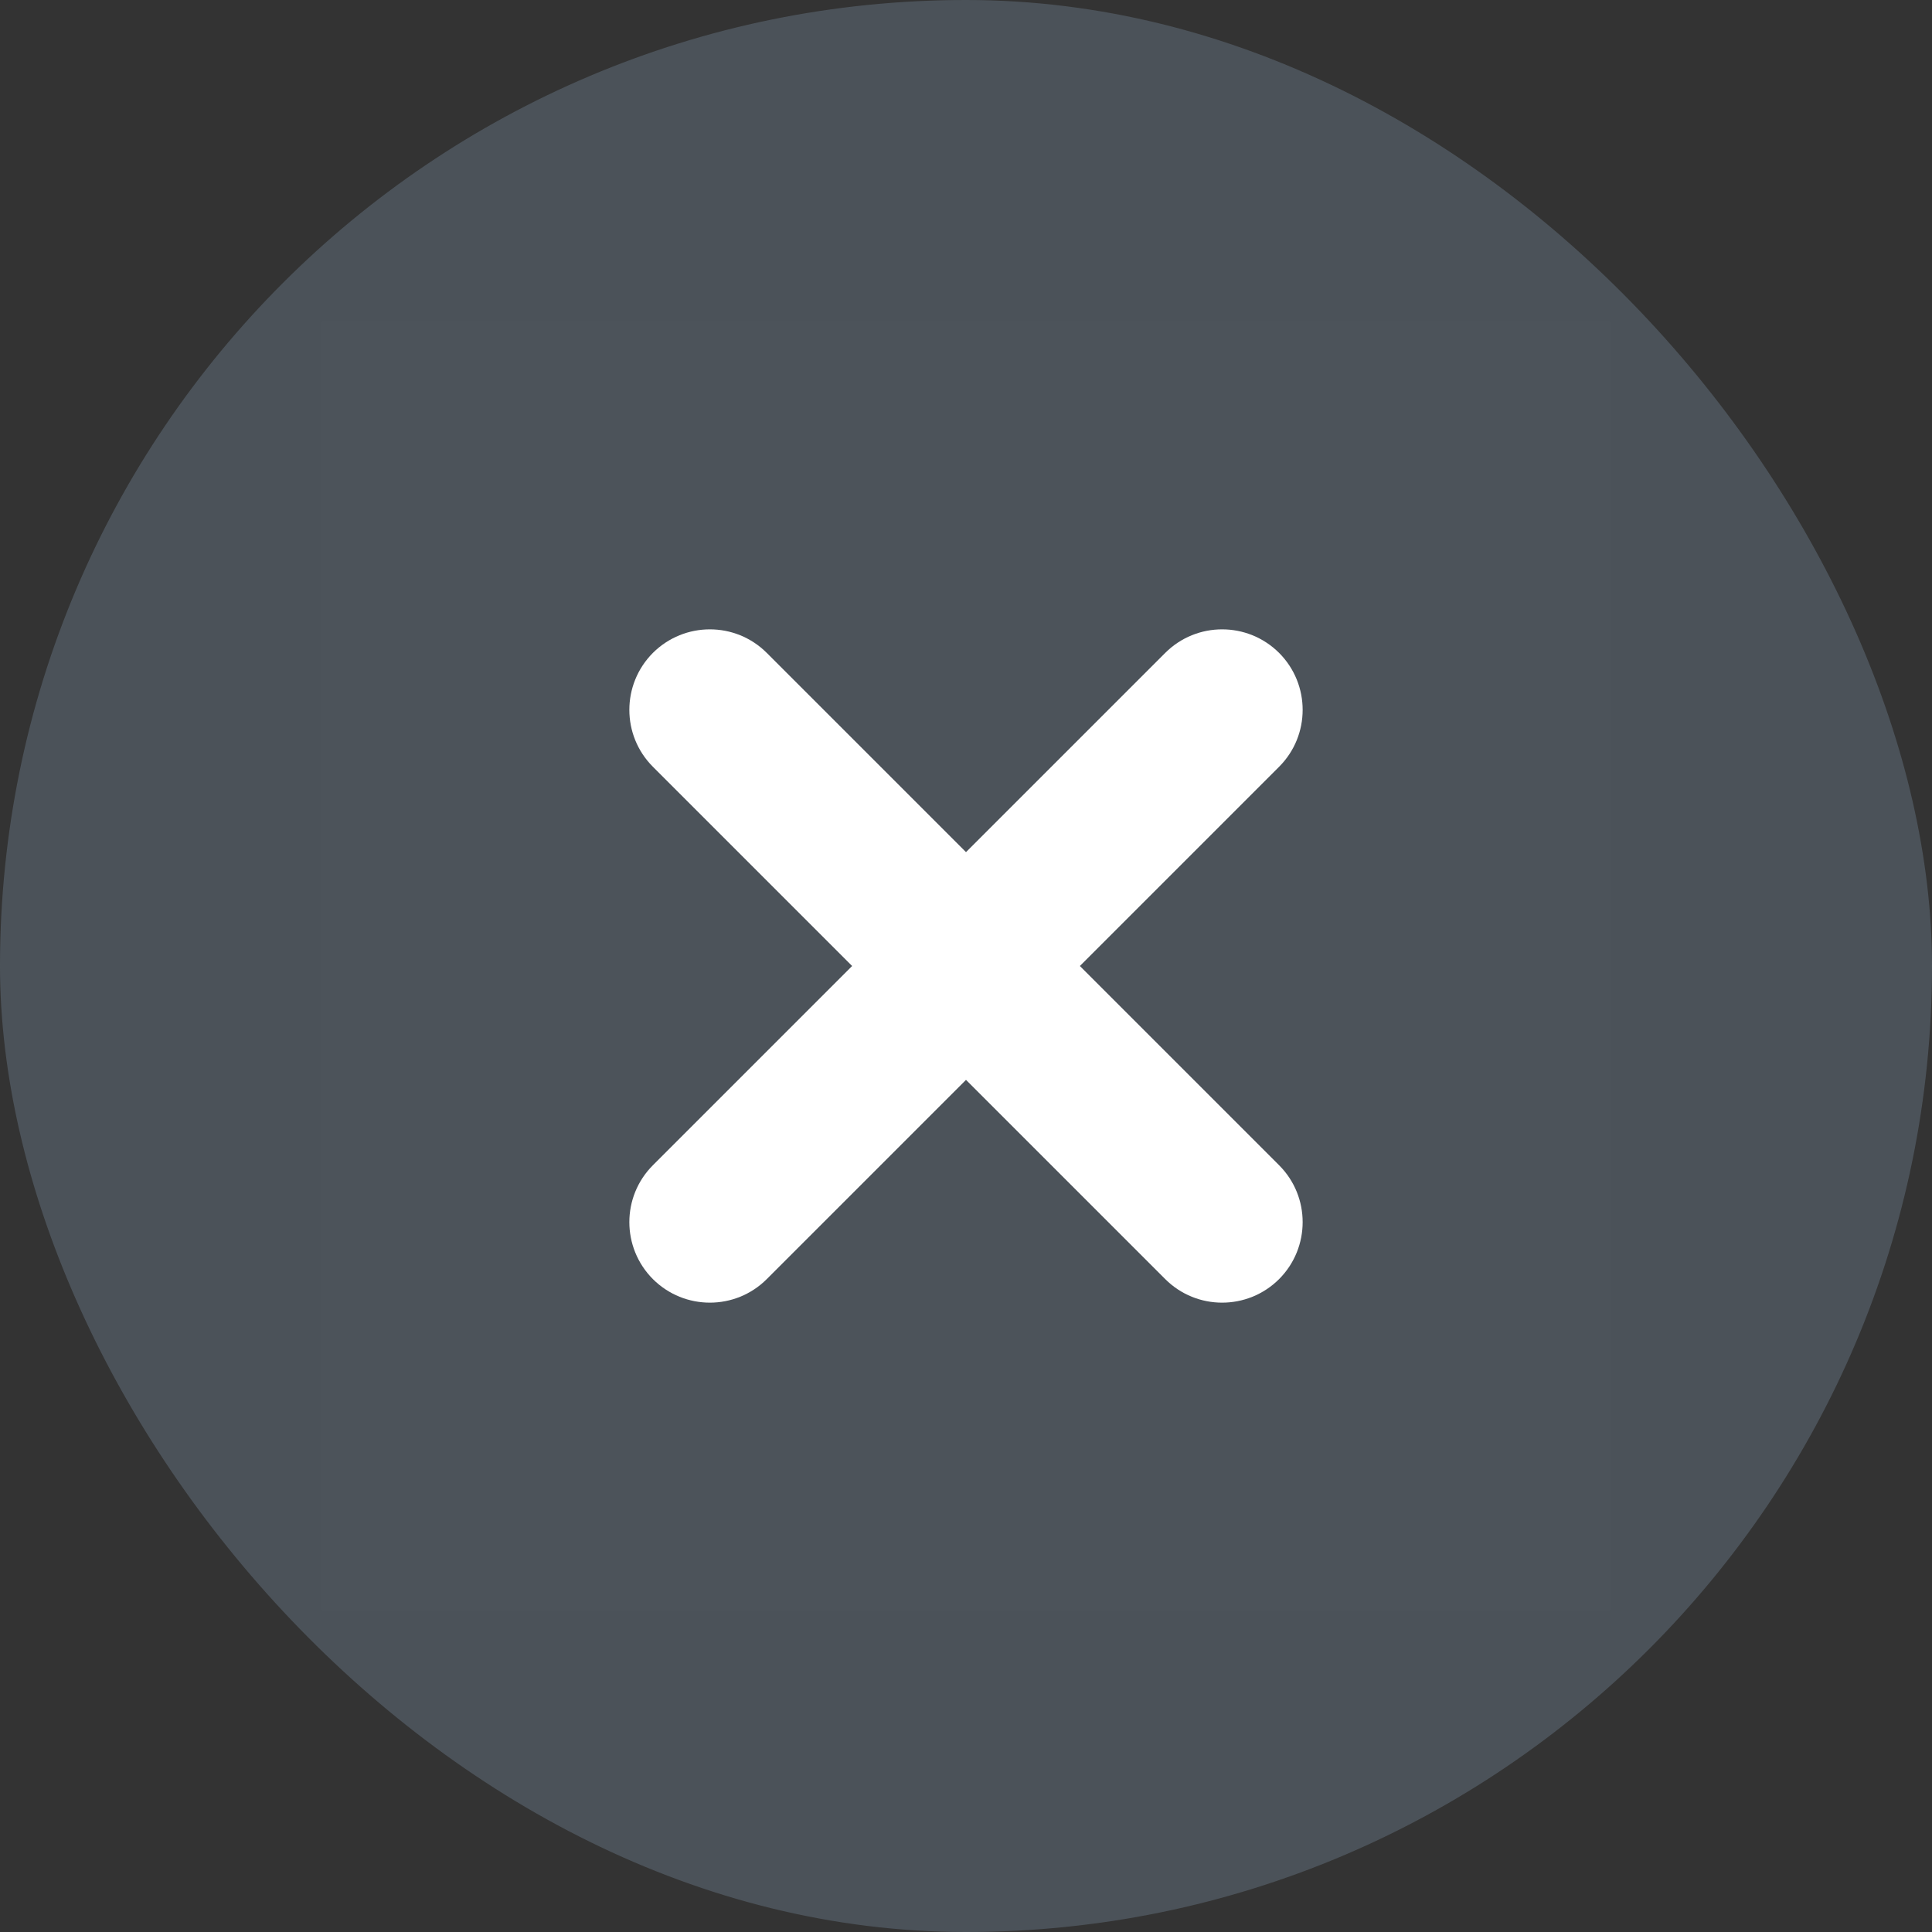 <svg width="16" height="16" viewBox="0 0 16 16" fill="none" xmlns="http://www.w3.org/2000/svg">
<rect x="0" y="0" width="16" height="16" fill="#333333" stroke="none"/>
<rect width="16" height="16" rx="8" fill="#5C6873" fill-opacity="0.6"/>
<rect x="2.667" y="2.667" width="10.667" height="10.667" fill="white" fill-opacity="0.01"/>
<path fill-rule="evenodd" clip-rule="evenodd" d="M10.593 5.407C10.853 5.668 10.853 6.09 10.593 6.35L8.943 8L10.593 9.65C10.853 9.91 10.853 10.332 10.593 10.593C10.332 10.853 9.91 10.853 9.65 10.593L8 8.943L6.35 10.593C6.09 10.853 5.668 10.853 5.407 10.593C5.147 10.332 5.147 9.91 5.407 9.65L7.057 8L5.407 6.35C5.147 6.09 5.147 5.668 5.407 5.407C5.668 5.147 6.09 5.147 6.35 5.407L8 7.057L9.65 5.407C9.91 5.147 10.332 5.147 10.593 5.407Z" fill="white"/>
</svg>
